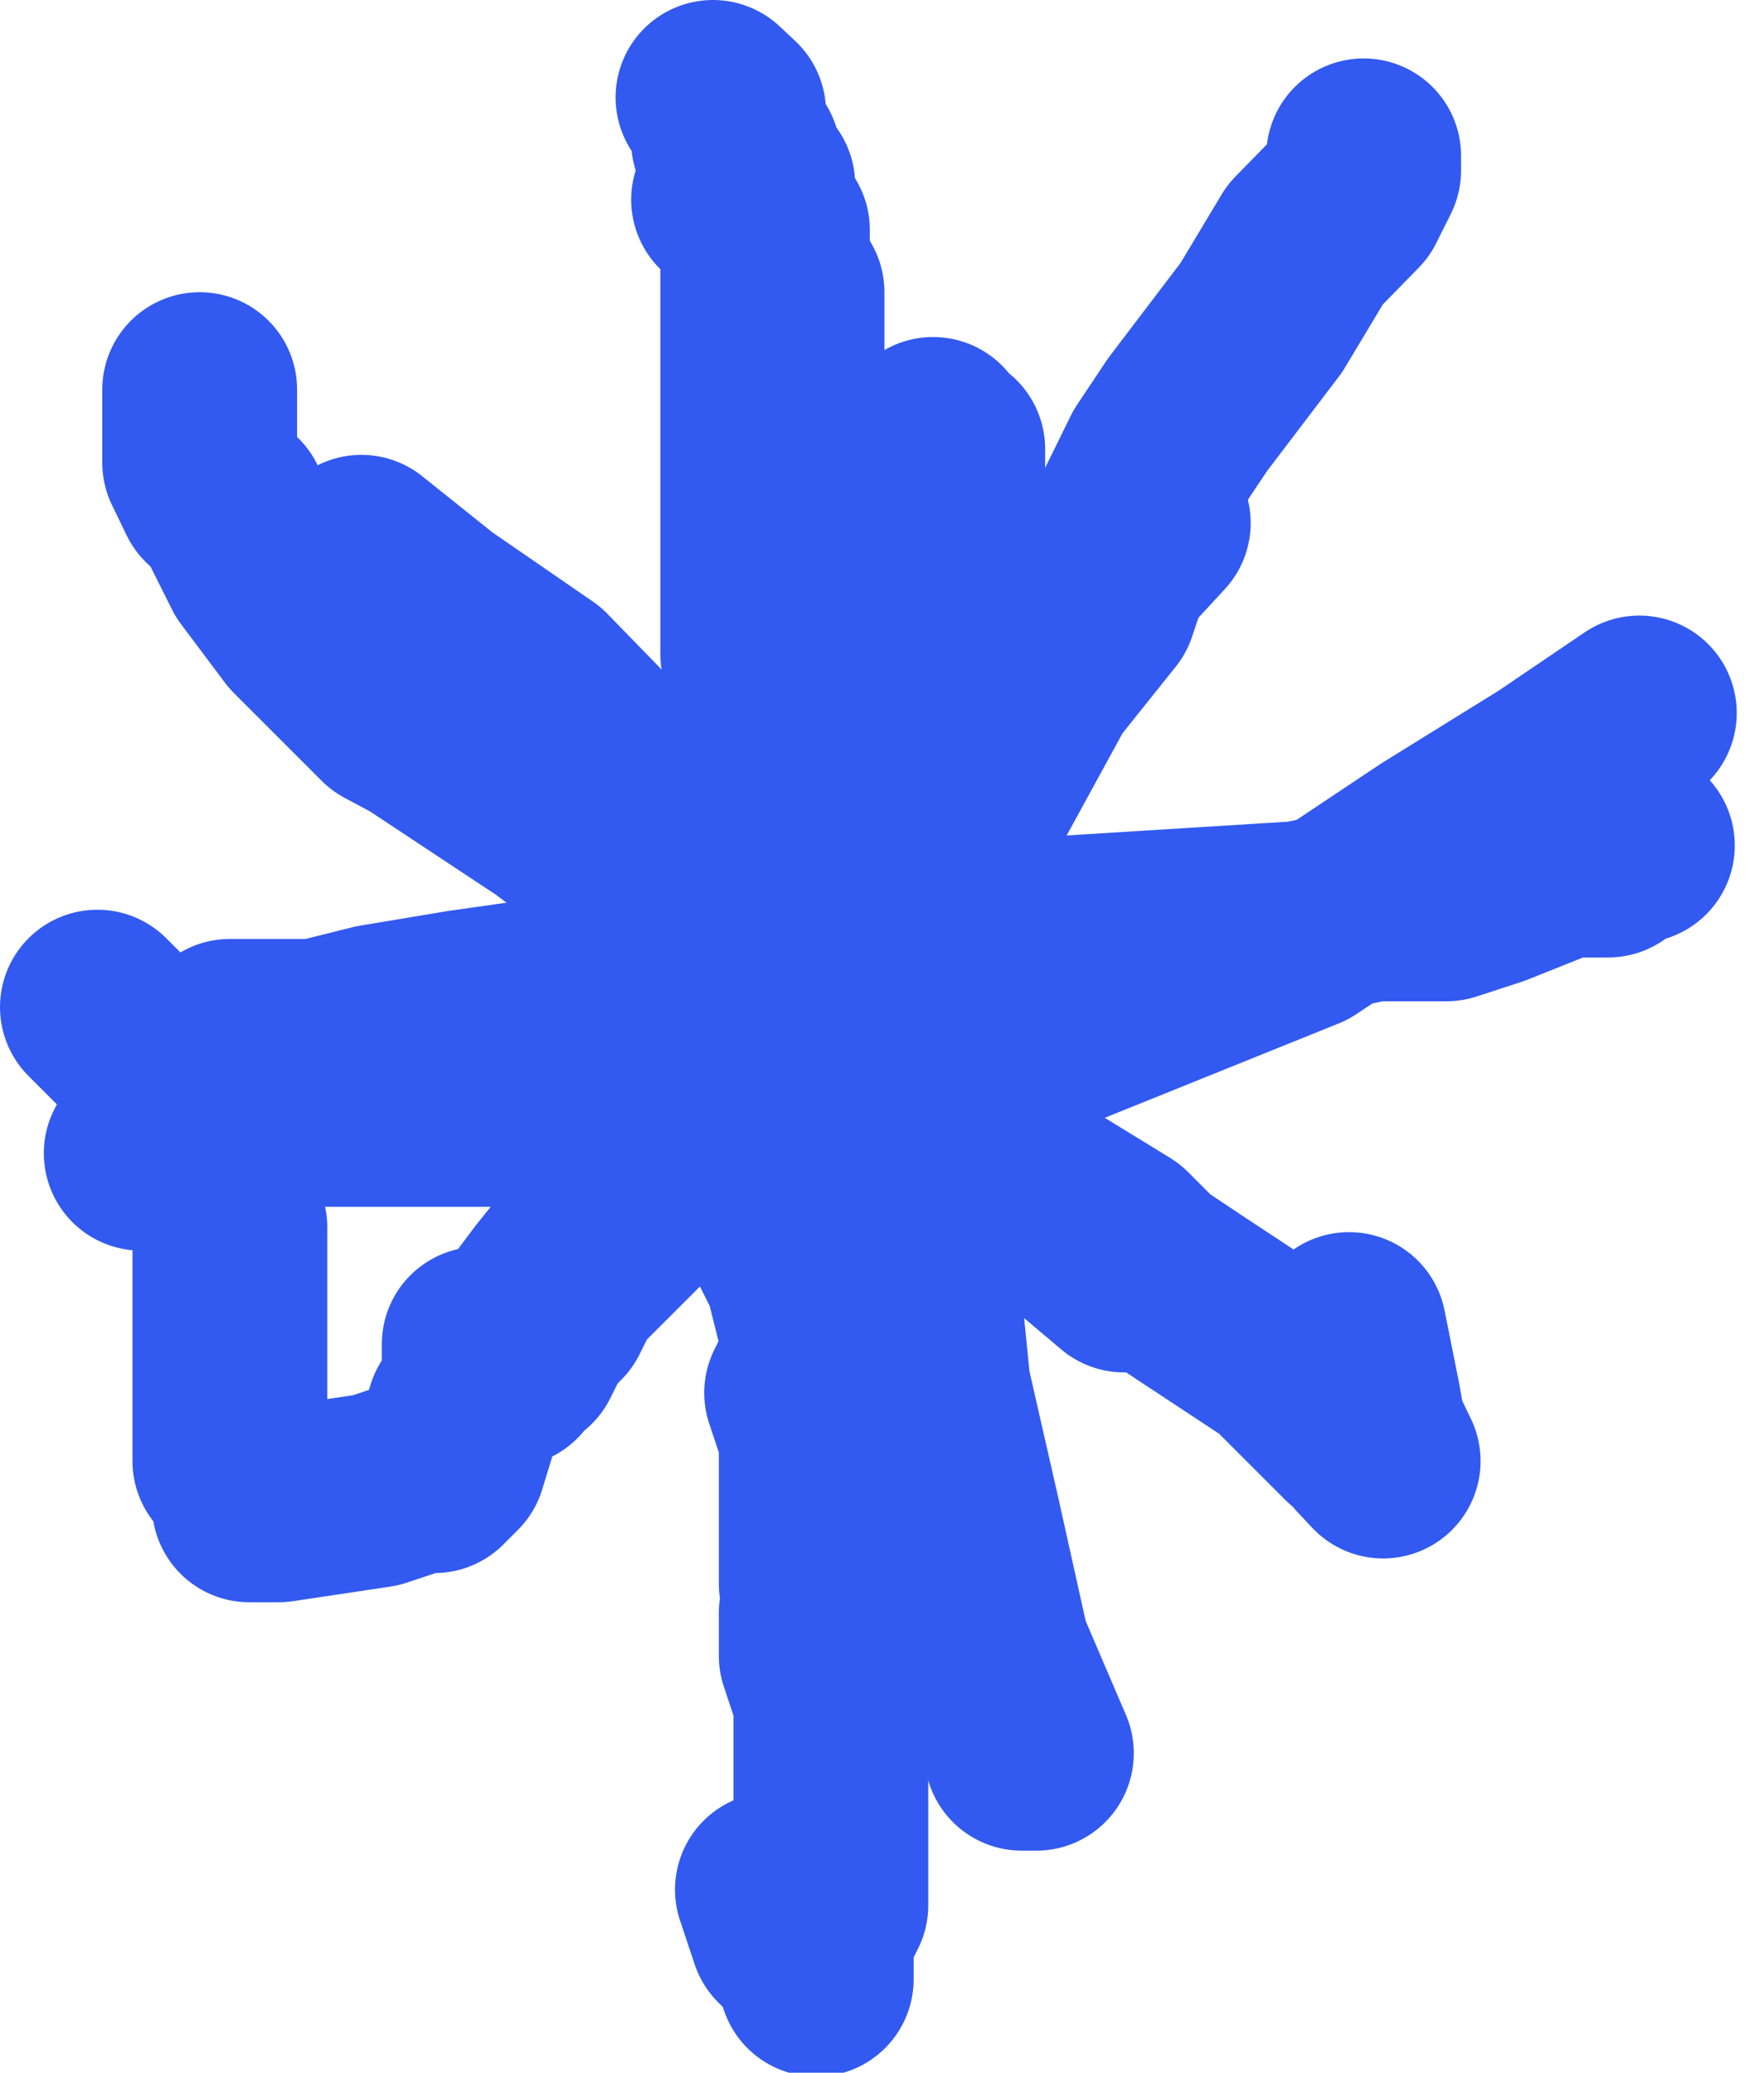 <?xml version="1.0"?>
<svg xmlns="http://www.w3.org/2000/svg" viewBox="0 0 18.11 21.28" width="18.11" height="21.28"><defs><style>.cls-1{fill:none;stroke:#325af0;stroke-linecap:round;stroke-linejoin:round;stroke-width:2px;}</style></defs><title>asterisk</title><g id="Layer_2" data-name="Layer 2"><g id="Layer_1-2" data-name="Layer 1"><path class="cls-1" d="M9.73,4.76V4.61H9.58V4.46l-.15.15V5.82L9.28,8.08l.15,3v1.66l.15,1.5.31,1.36.3,1.35L10.64,18h-.15v-.15l-.15-.3"></path><path class="cls-1" d="M1.45,11.84l.15-.15h.15l.15-.3H6l1.81-.15,1.65-.15.91-.3,3-1.21,1.35-.9,1.21-.75.9-.61"></path><path class="cls-1" d="M11.84,5.37,9.89,7.48,8.68,8.83,7.93,9.89l-.3.75L6.27,12.45l-.6.75-.45.6-.3.15V13.8"></path><path class="cls-1" d="M3.71,5.67l.75.6L5.52,7,6.57,8.08,8.08,9.13l1.65,2,.91,1.2.9.76"></path><path class="cls-1" d="M7.32,1l.16.15h0v.3l.15.15v.15h0l.15.15h0v.3l.15.16v.45L8.08,3V5.52L8.23,7l.15.61V10l.15,1.05v.6l.15.76.3.6v.45l.3,1.05v.61h0v.15H9.13l.15.3H9.13l.15.3h0v-.15h0v-.15H9.13v-.15L9,15.31H9"></path><path class="cls-1" d="M1,10.34H1l.15.15h0l.3.3.15.15h.45l.31-.3h.9l.6-.15.9-.15,1.06-.15H7.93l.6-.15.3-.15.75-.16,1.36-.15,2.41-.15.75-.15h.75l.46-.15.75-.3h.45l.15-.15h.15l-.15-.15h-.3"></path><path class="cls-1" d="M14,1.6v.15l-.15.3-.45.46-.45.75-.76,1-.3.45-.3.61-.3.9-.6.75L9.58,9,8.38,10l-.75,1.2-.31.3-.15.3-.75.76-.3.3-.3.3-.15.3-.15.15-.15.3H5.22v.15H5.07l-.31.45L4.61,15l-.15.15H4.31l-.45.15-1,.15h-.3v-.3L2.36,15V12.6"></path><path class="cls-1" d="M2.05,4v.75l.15.31.16.15.15.3.15.3.45.6.3.3.3.3.3.3.3.16,1.36.9,1,.75,1.21.76.3.6.9.6,1.06.75.6.45.75.46.3.3.45.3.91.6.3.3.15.15.15.15.15.15h.15v.15h0l.15.16h0l-.15-.31L14,14.4l-.15-.75"></path><path class="cls-1" d="M7.63,2.2h0l-.15-.15.15.15h0l.15.16V6.72l.15.45V8.38l-.15,1v.3L7.63,10v.9l.15.6V12l.15.3.15.46.15.3.15.6V14l-.15.3.15.45v.46h0v.15h0v.9l.15.15-.15.15V17l.15.45v2.11l-.15.3v.31h0v.15h0v-.15h0L8.23,20l-.15-.15-.15-.45"></path></g></g></svg>